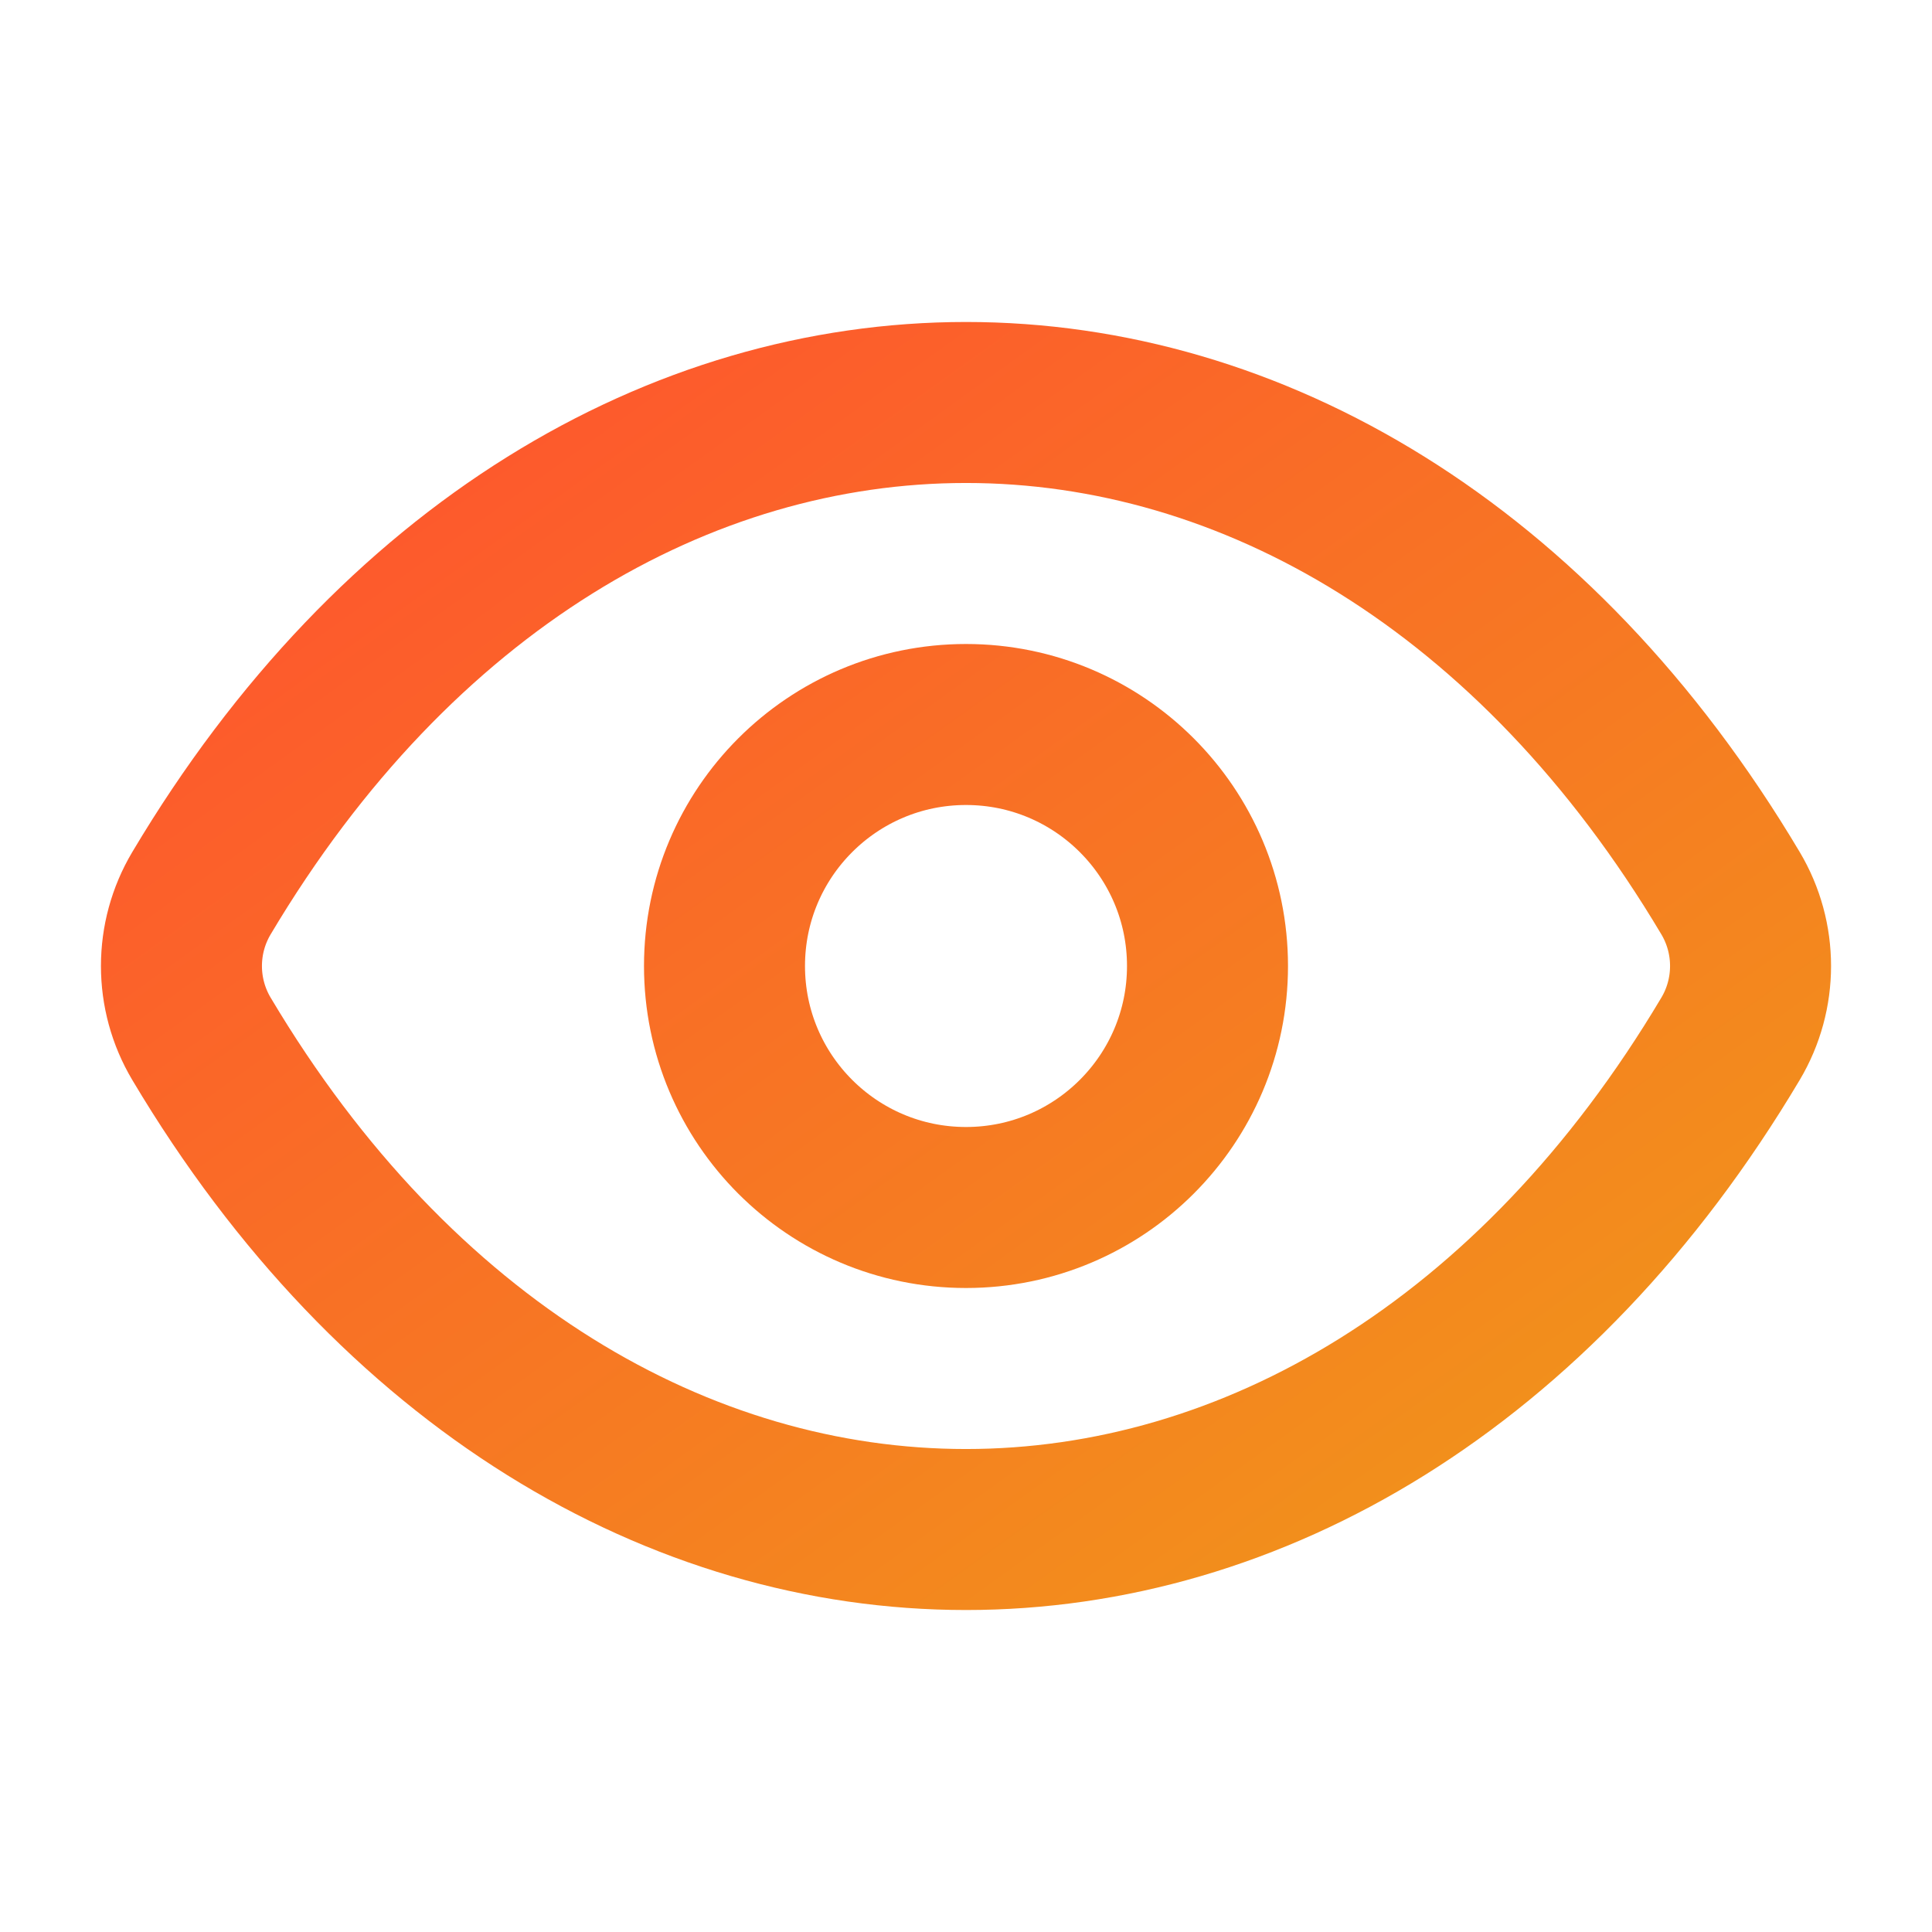 <svg width="24" height="24" viewBox="0 0 24 24" fill="none" xmlns="http://www.w3.org/2000/svg">
<g id="show, eye, see, reveal, look, visible">
<g id="Icon">
<path d="M15 12C15 13.657 13.657 15 12 15C10.343 15 9 13.657 9 12C9 10.343 10.343 9 12 9C13.657 9 15 10.343 15 12Z" stroke="url(#paint0_linear_9696_165683)" stroke-width="2" stroke-linecap="round" stroke-linejoin="round"/>
<path d="M21.497 11.095C16.66 2.968 7.34 2.968 2.503 11.095C2.171 11.652 2.171 12.348 2.503 12.905C7.34 21.032 16.66 21.032 21.497 12.905C21.829 12.348 21.829 11.652 21.497 11.095Z" stroke="url(#paint1_linear_9696_165683)" stroke-width="2" stroke-linecap="round" stroke-linejoin="round"/>
</g>
</g>
<defs>
<linearGradient id="paint0_linear_9696_165683" x1="21.746" y1="19" x2="8.48" y2="0.528" gradientUnits="userSpaceOnUse">
<stop stop-color="#F09819"/>
<stop offset="1" stop-color="#FF512F"/>
</linearGradient>
<linearGradient id="paint1_linear_9696_165683" x1="21.746" y1="19" x2="8.48" y2="0.528" gradientUnits="userSpaceOnUse">
<stop stop-color="#F09819"/>
<stop offset="1" stop-color="#FF512F"/>
</linearGradient>
</defs>
</svg>
